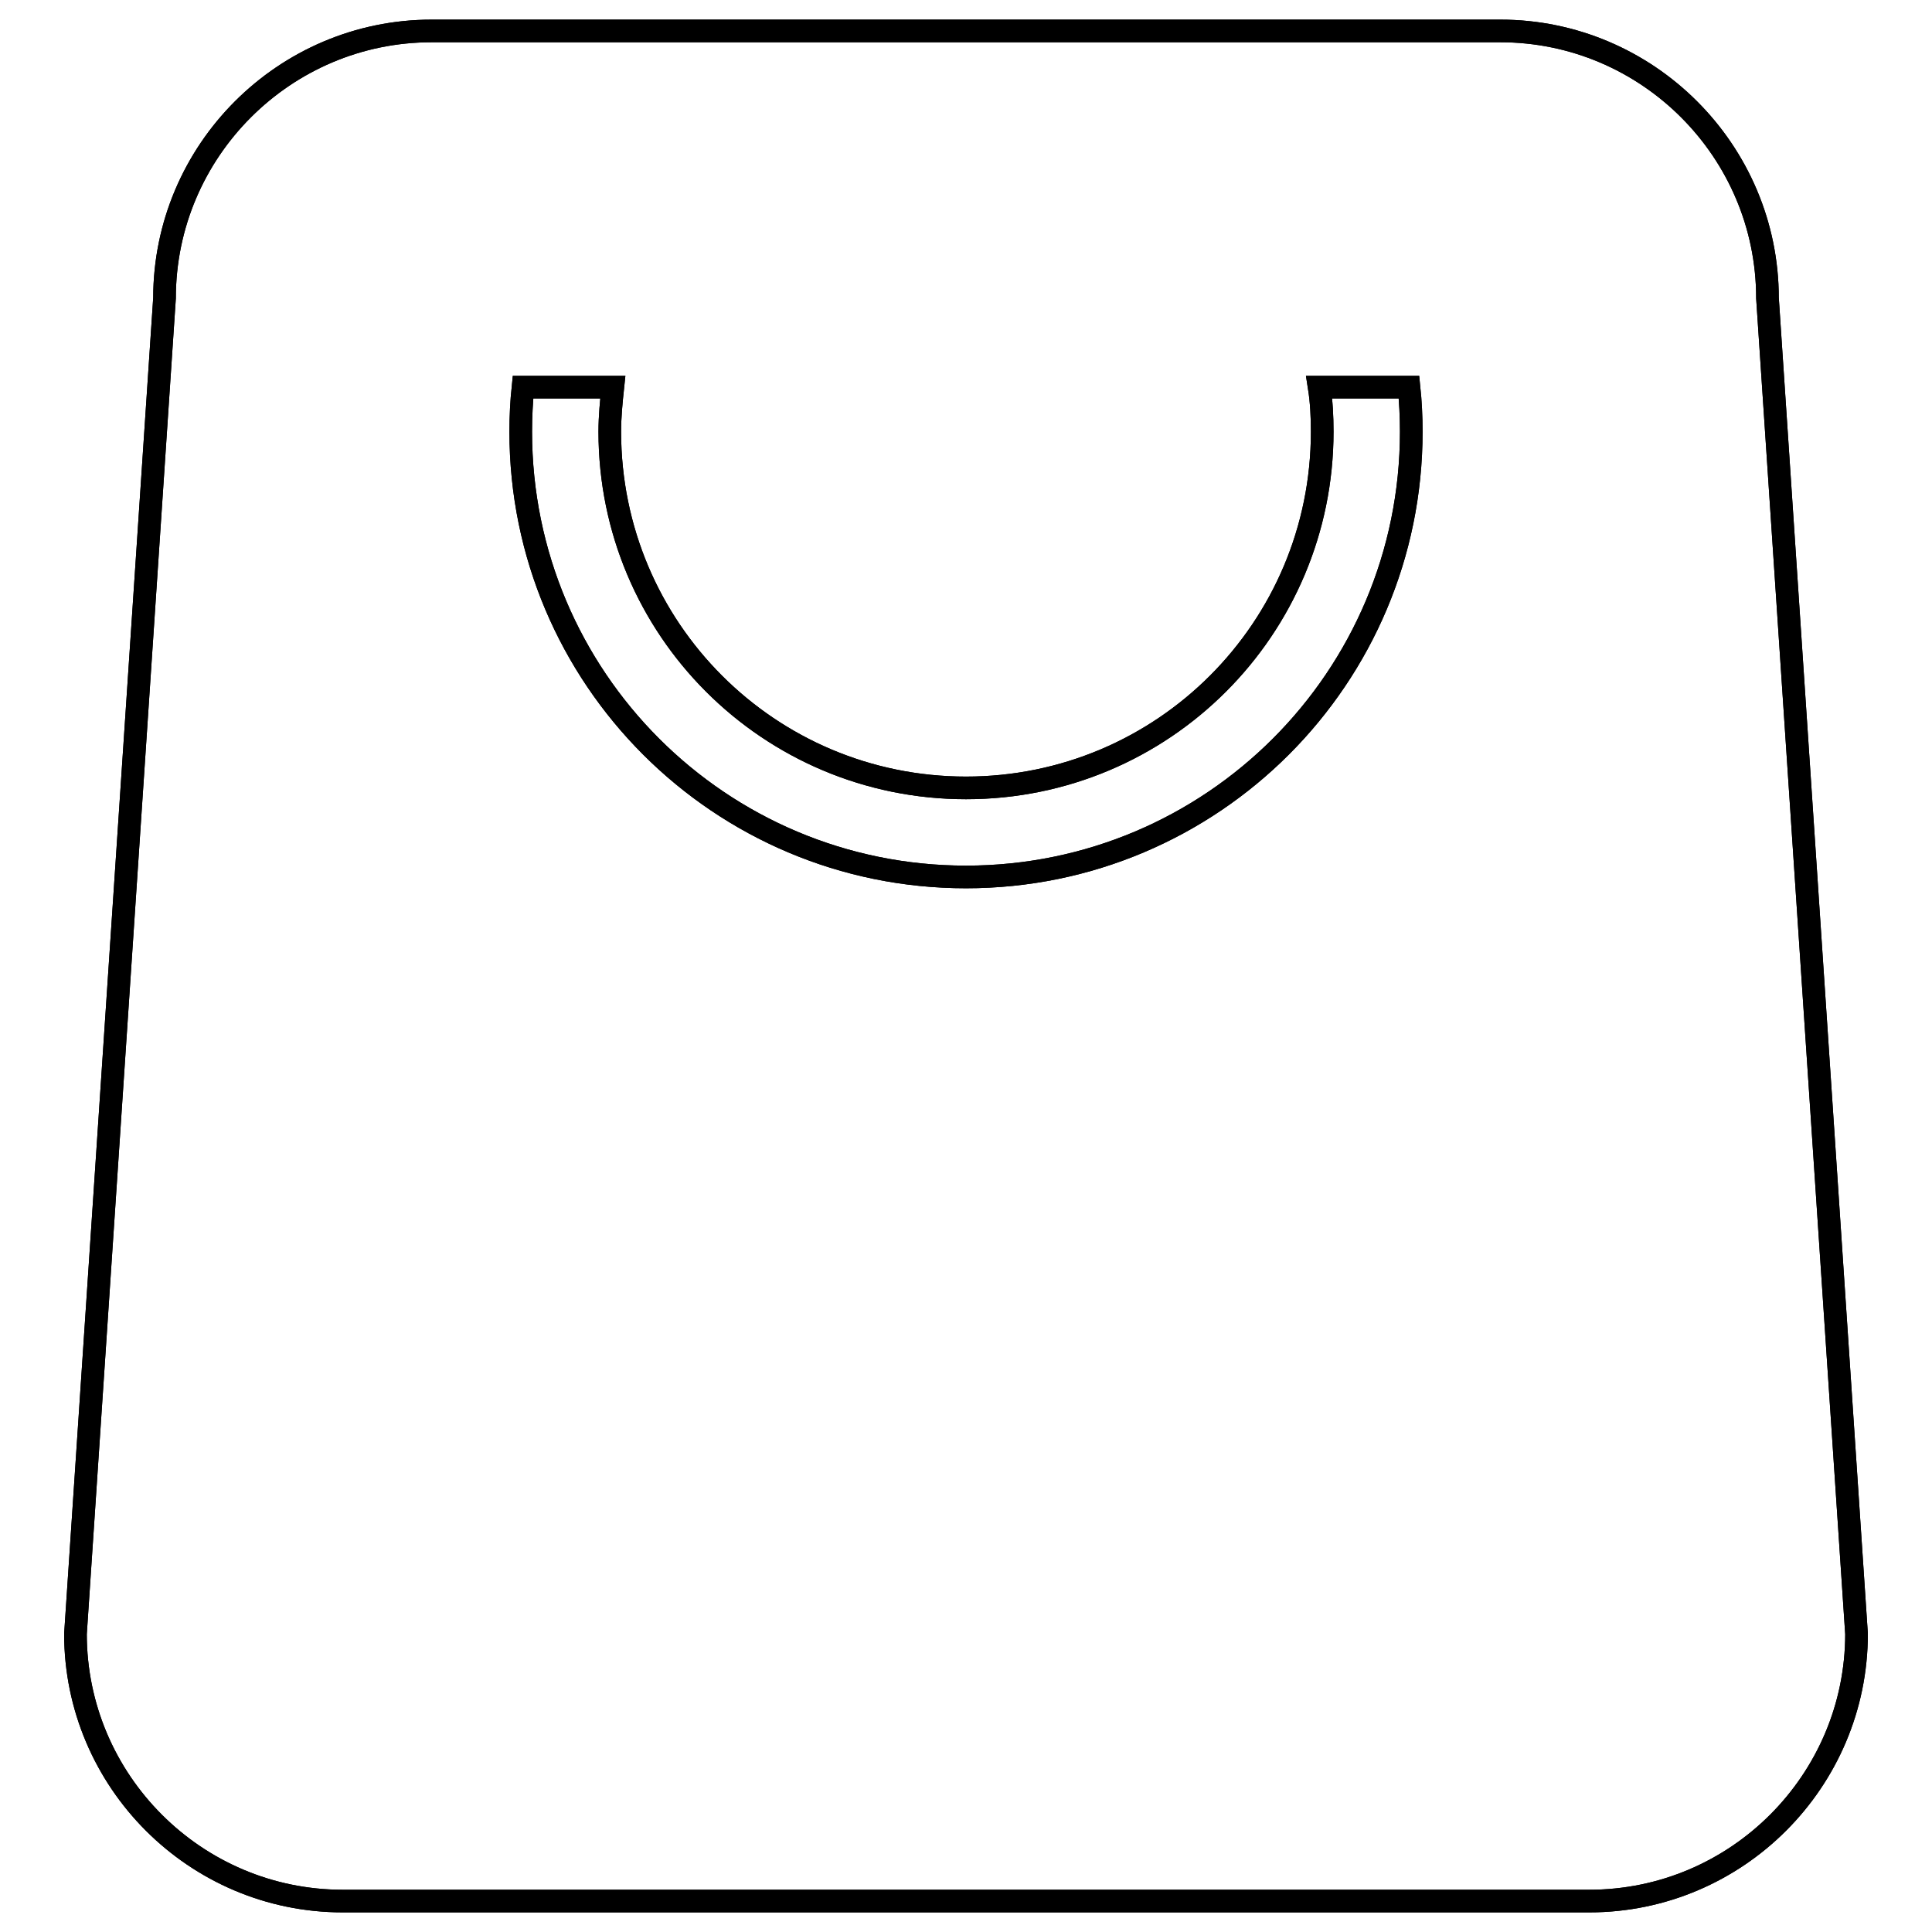 <?xml version="1.0" encoding="utf-8"?>
<!-- Svg Vector Icons : http://www.onlinewebfonts.com/icon -->
<!DOCTYPE svg PUBLIC "-//W3C//DTD SVG 1.1//EN" "http://www.w3.org/Graphics/SVG/1.1/DTD/svg11.dtd">
<svg version="1.1" xmlns="http://www.w3.org/2000/svg" xmlns:xlink="http://www.w3.org/1999/xlink" x="0px" y="0px" viewBox="0 0 256 256" enable-background="new 0 0 256 256" xml:space="preserve">
<g><g><path stroke-width="3" fill-opacity="0" stroke="#000000"  d="M210.6,251.9H45.4C25.9,251.9,10,236,10,216.5l11.8-177C21.8,20,37.7,4.1,57.2,4.1h141.6c19.5,0,35.4,15.9,35.4,35.4l11.8,177C246,236,230.1,251.9,210.6,251.9z M186.7,51.3h-11.9c0.3,1.9,0.4,3.9,0.4,5.9c0,26.1-21.1,47.2-47.2,47.2c-26.1,0-47.2-21.1-47.2-47.2c0-2,0.2-4,0.4-5.9H69.3c-0.2,1.9-0.3,3.9-0.3,5.9c0,32.6,26.4,59,59,59c32.6,0,59-26.4,59-59C187,55.2,186.9,53.2,186.7,51.3z"/><path stroke-width="3" fill-opacity="0" stroke="#000000"  d="M210.6,251.9H45.4C25.9,251.9,10,236,10,216.5l11.8-177C21.8,20,37.7,4.1,57.2,4.1h141.6c19.5,0,35.4,15.9,35.4,35.4l11.8,177C246,236,230.1,251.9,210.6,251.9z M186.7,51.3h-11.9c0.3,1.9,0.4,3.9,0.4,5.9c0,26.1-21.1,47.2-47.2,47.2c-26.1,0-47.2-21.1-47.2-47.2c0-2,0.2-4,0.4-5.9H69.3c-0.2,1.9-0.3,3.9-0.3,5.9c0,32.6,26.4,59,59,59c32.6,0,59-26.4,59-59C187,55.2,186.9,53.2,186.7,51.3z"/></g></g>
</svg>